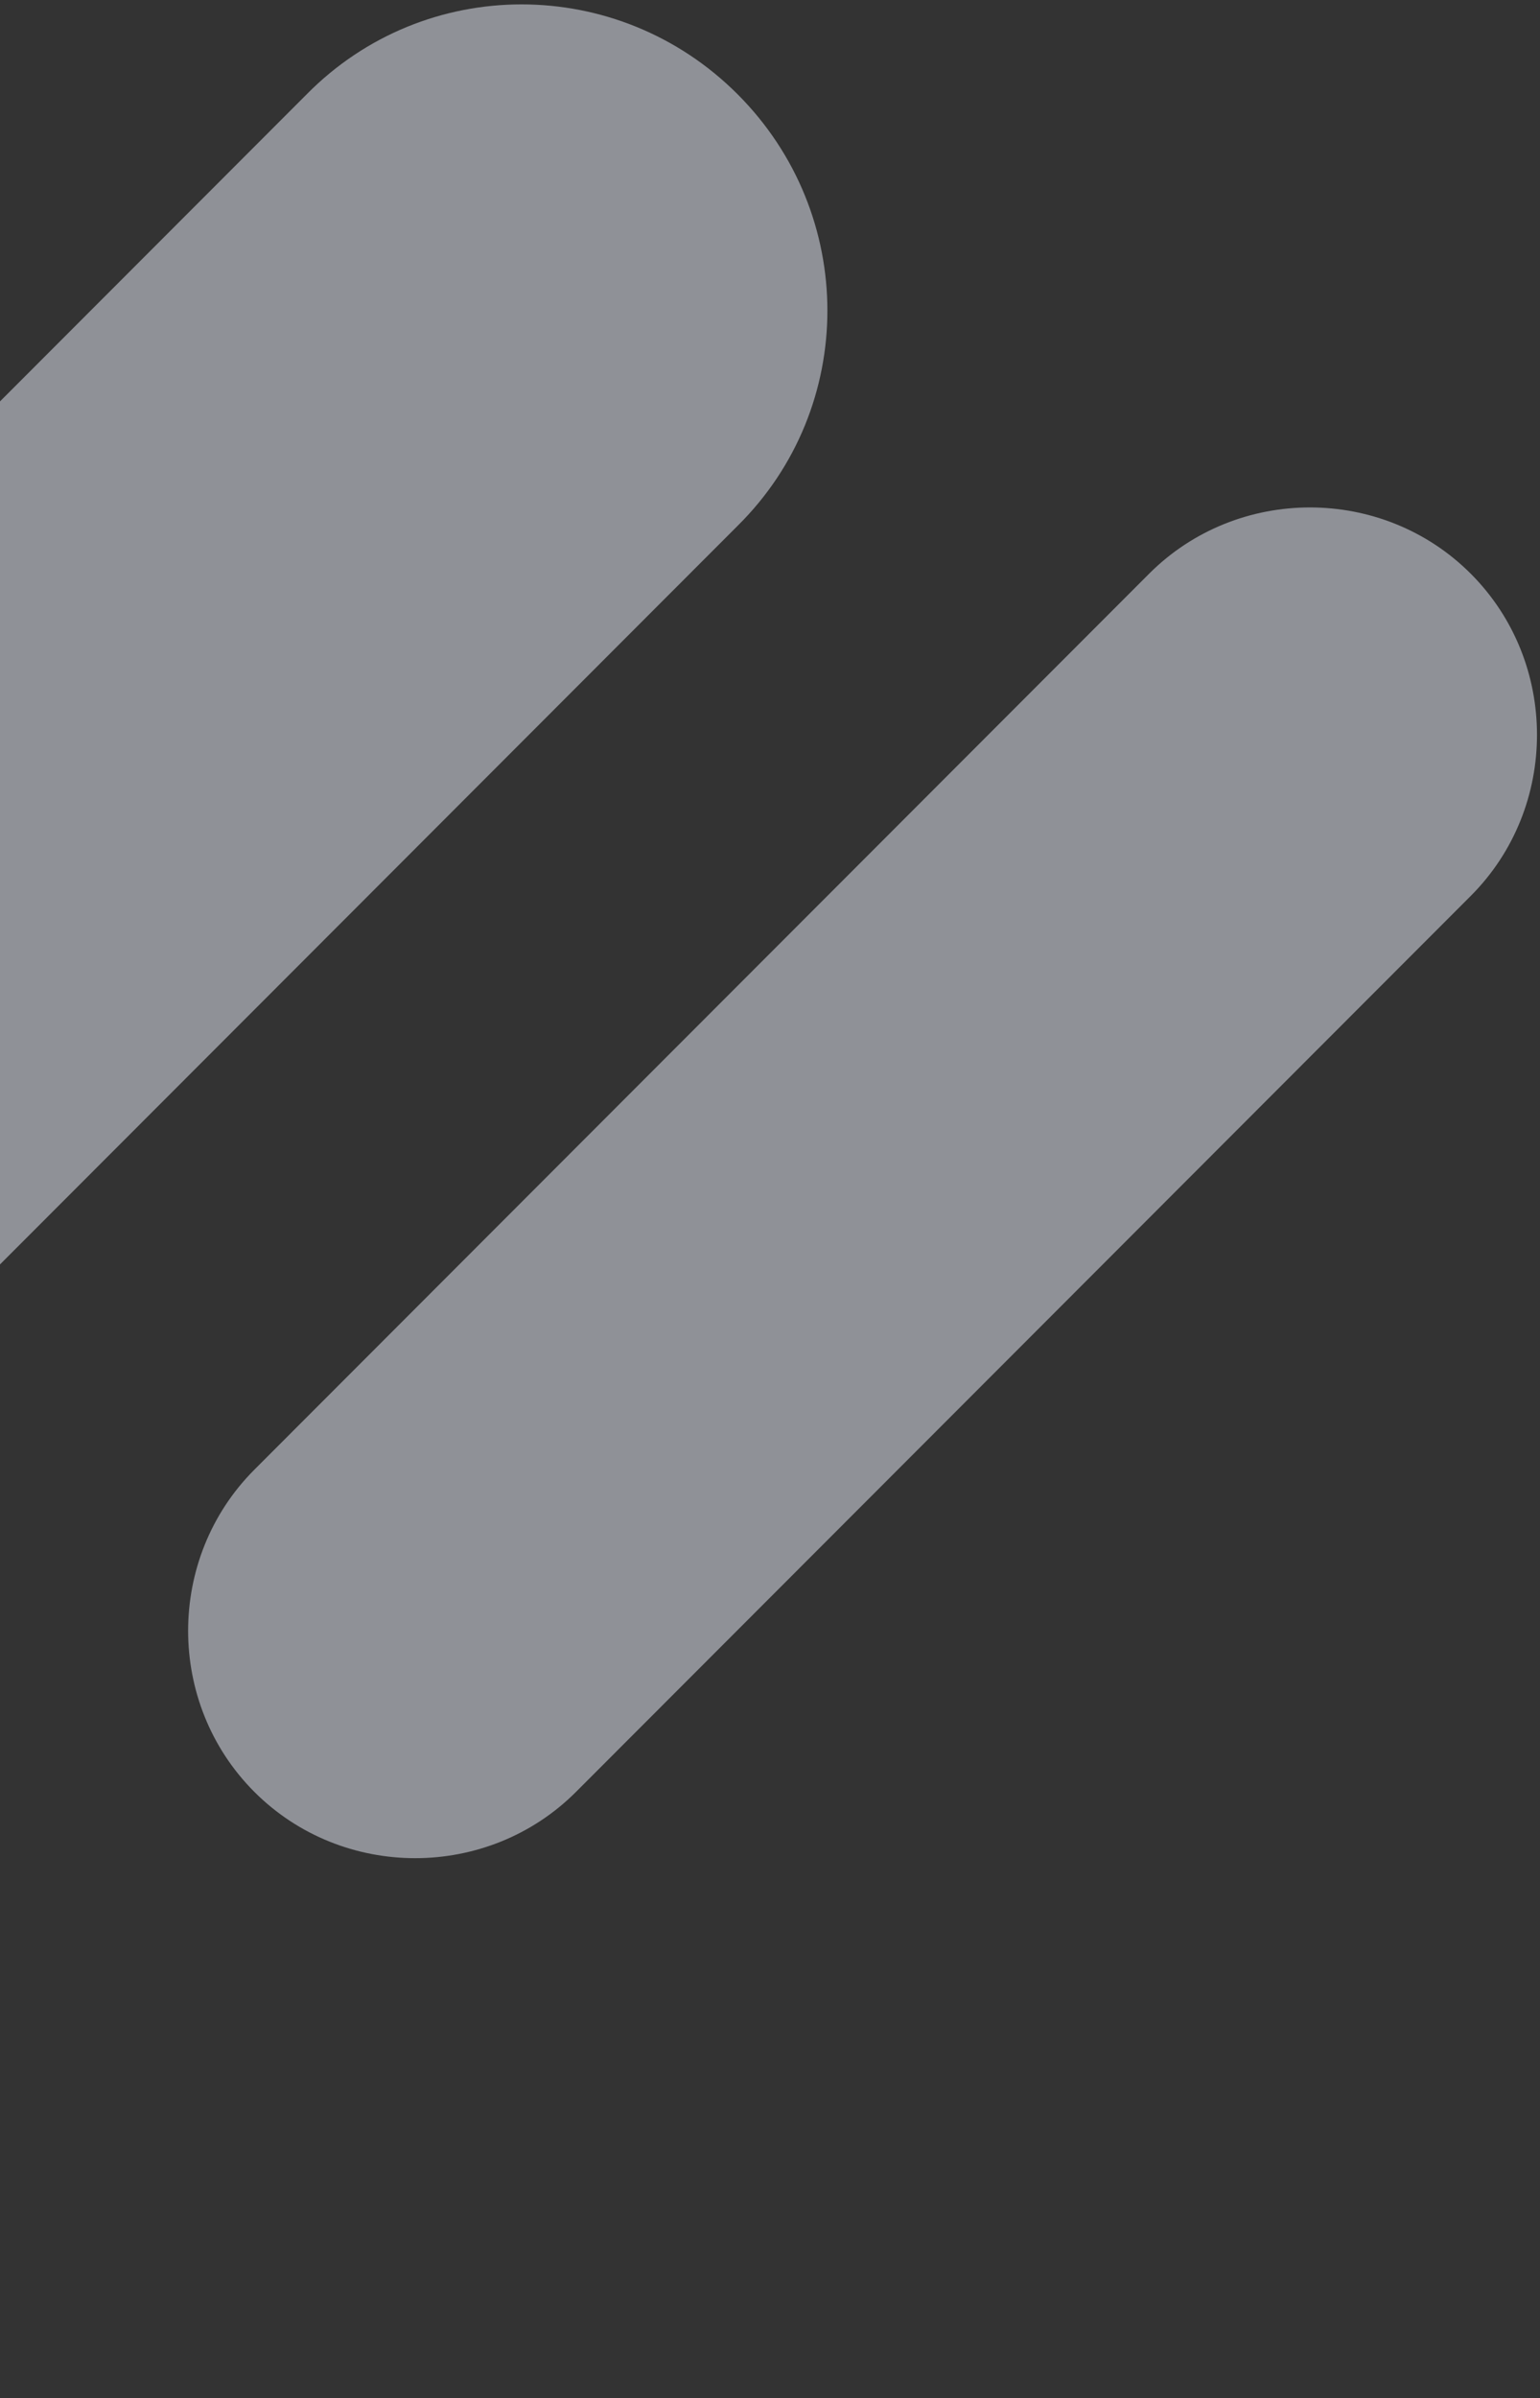 <svg width="345" height="537" viewBox="0 0 345 537" fill="none" xmlns="http://www.w3.org/2000/svg">
<rect x="0" y="0" width="345" height="537" fill="#333333" stroke="none"/>
<path opacity="0.5" d="M329.494 128.472C349.271 148.267 349.271 180.81 329.494 200.604L129.045 401.233C109.268 421.027 76.753 421.027 56.977 401.233C37.2 381.438 37.2 348.895 56.977 329.1L257.426 128.472C277.203 108.678 309.717 108.678 329.494 128.472Z" fill="url(#paint0_linear_5950:61)"/>
<path opacity="0.5" d="M165.246 21.113C192.062 47.953 192.062 91.232 165.246 117.737L-233.306 516.645C-260.122 543.484 -303.363 543.484 -329.844 516.645C-356.66 489.805 -356.66 446.525 -329.844 420.021L68.709 21.113C95.19 -5.727 138.43 -5.727 165.246 21.113Z" fill="url(#paint1_linear_5950:61)"/>
<defs>
<linearGradient id="paint0_linear_5950:61" x1="329.55" y1="128.496" x2="56.55" y2="401.254" gradientUnits="userSpaceOnUse">
<stop stop-color="#EDF1FD"/>
<stop offset="1" stop-color="#EDF1FD"/>
</linearGradient>
<linearGradient id="paint1_linear_5950:61" x1="197.98" y1="-11.835" x2="-24.949" y2="210.896" gradientUnits="userSpaceOnUse">
<stop stop-color="#EDF1FD"/>
<stop offset="1" stop-color="#EDF1FD"/>
</linearGradient>
</defs>
</svg>
